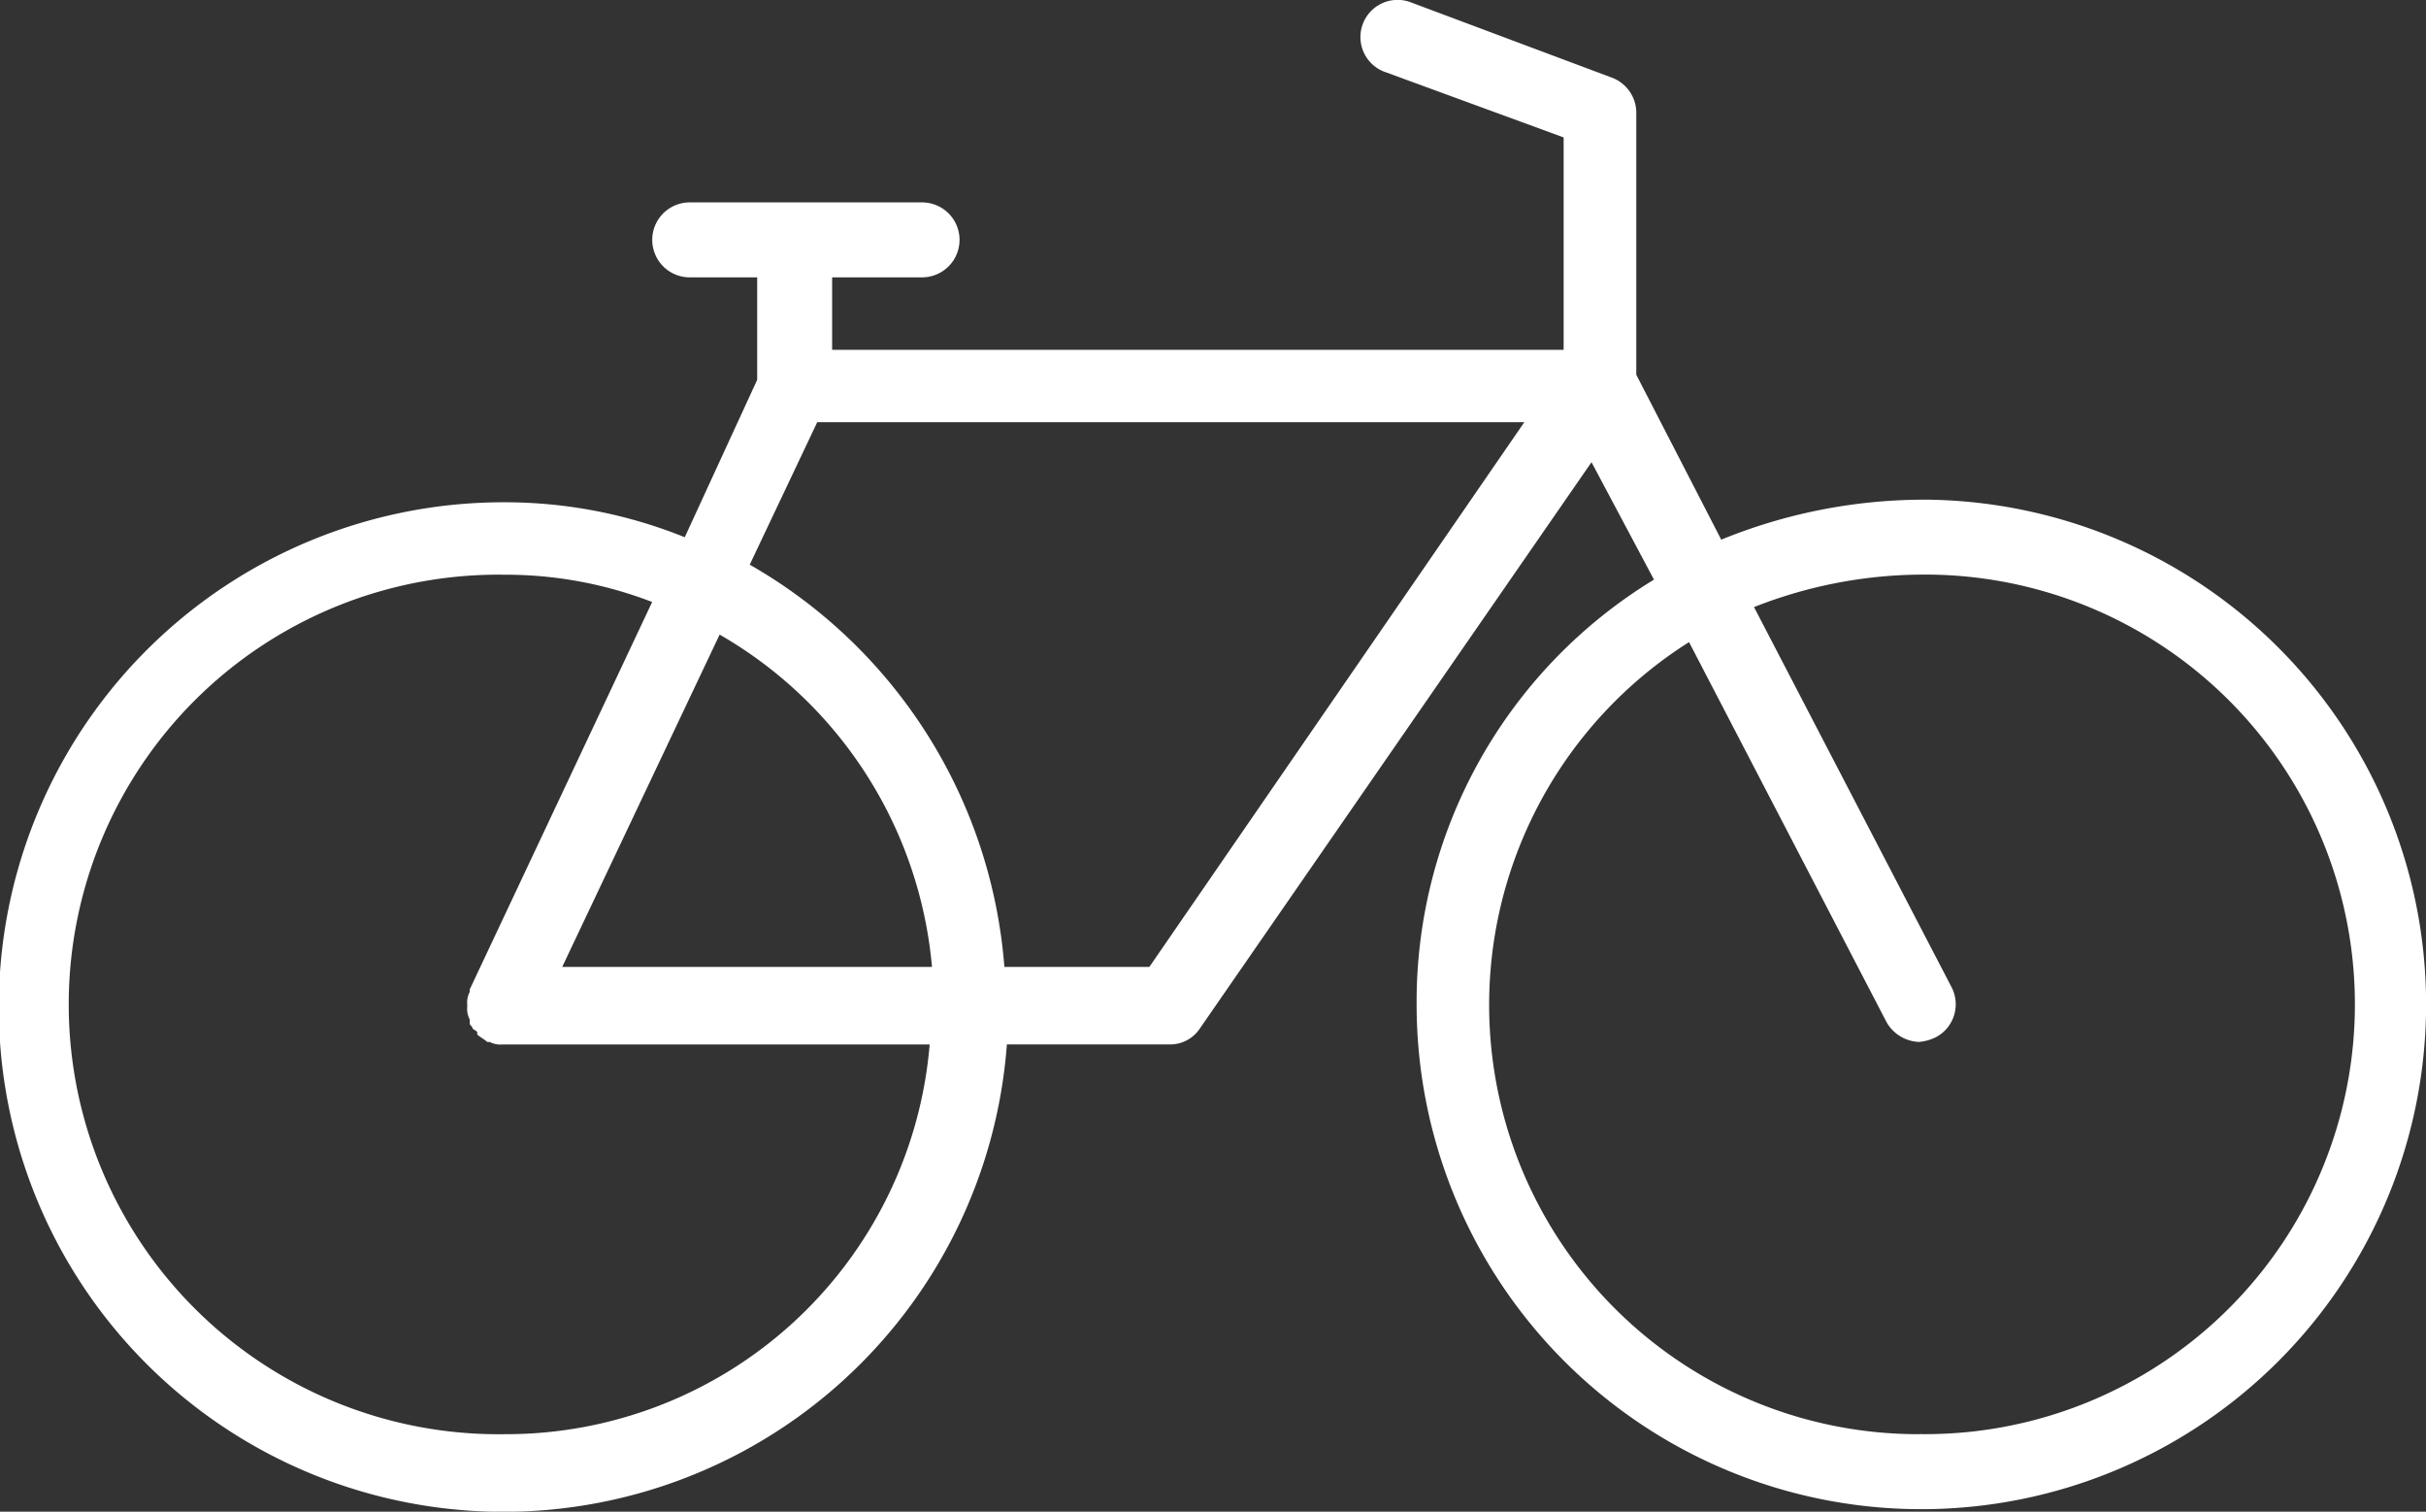 <svg xmlns="http://www.w3.org/2000/svg" width="53.352" height="33.242" viewBox="0 0 53.352 33.242"><rect x="0" y="0" width="53.352" height="33.242" fill="#333333" stroke="none"/><g id="bike" transform="translate(0 -73.201)"><g id="Group_19" data-name="Group 19" transform="translate(0 73.201)"><path id="Path_6" data-name="Path 6" d="M42.253,84.189a11.834,11.834,0,0,0-4.4.879l-1.868-3.626V75.673a.826.826,0,0,0-.549-.769l-4.4-1.648a.817.817,0,1,0-.549,1.538l3.9,1.429v4.67H18.3V79.3h1.978a.824.824,0,1,0,0-1.648h-5.11a.824.824,0,1,0,0,1.648h1.484v2.253l-1.593,3.462a10.57,10.57,0,0,0-3.956-.769A11.1,11.1,0,1,0,22.143,96.168h3.571a.783.783,0,0,0,.659-.33L35,83.365l1.374,2.582a10.87,10.87,0,0,0-5.22,9.341,11.1,11.1,0,1,0,11.1-11.1ZM11.1,104.739a9.451,9.451,0,1,1,0-18.9,8.95,8.95,0,0,1,3.242.6L10.33,94.959v.055a.5.5,0,0,0-.055.275v.055a.5.5,0,0,0,.055.275v.055c0,.055,0,.055.055.11,0,.055.055.055.11.11v.055c.055.055.165.11.22.165h.055a.5.5,0,0,0,.275.055h9.4A9.349,9.349,0,0,1,11.1,104.739Zm1.264-10.275,3.462-7.308a9.382,9.382,0,0,1,4.67,7.308Zm12.912,0H22.088a11.178,11.178,0,0,0-5.6-8.846l1.484-3.132h15.55ZM42.2,104.739a9.439,9.439,0,0,1-5.055-17.418l4.341,8.352a.857.857,0,0,0,.714.44,1.019,1.019,0,0,0,.385-.11.818.818,0,0,0,.33-1.1l-4.341-8.352a10.148,10.148,0,0,1,3.626-.714,9.451,9.451,0,1,1,0,18.9Z" transform="translate(0 -73.201)" fill="#fff"></path></g></g></svg>